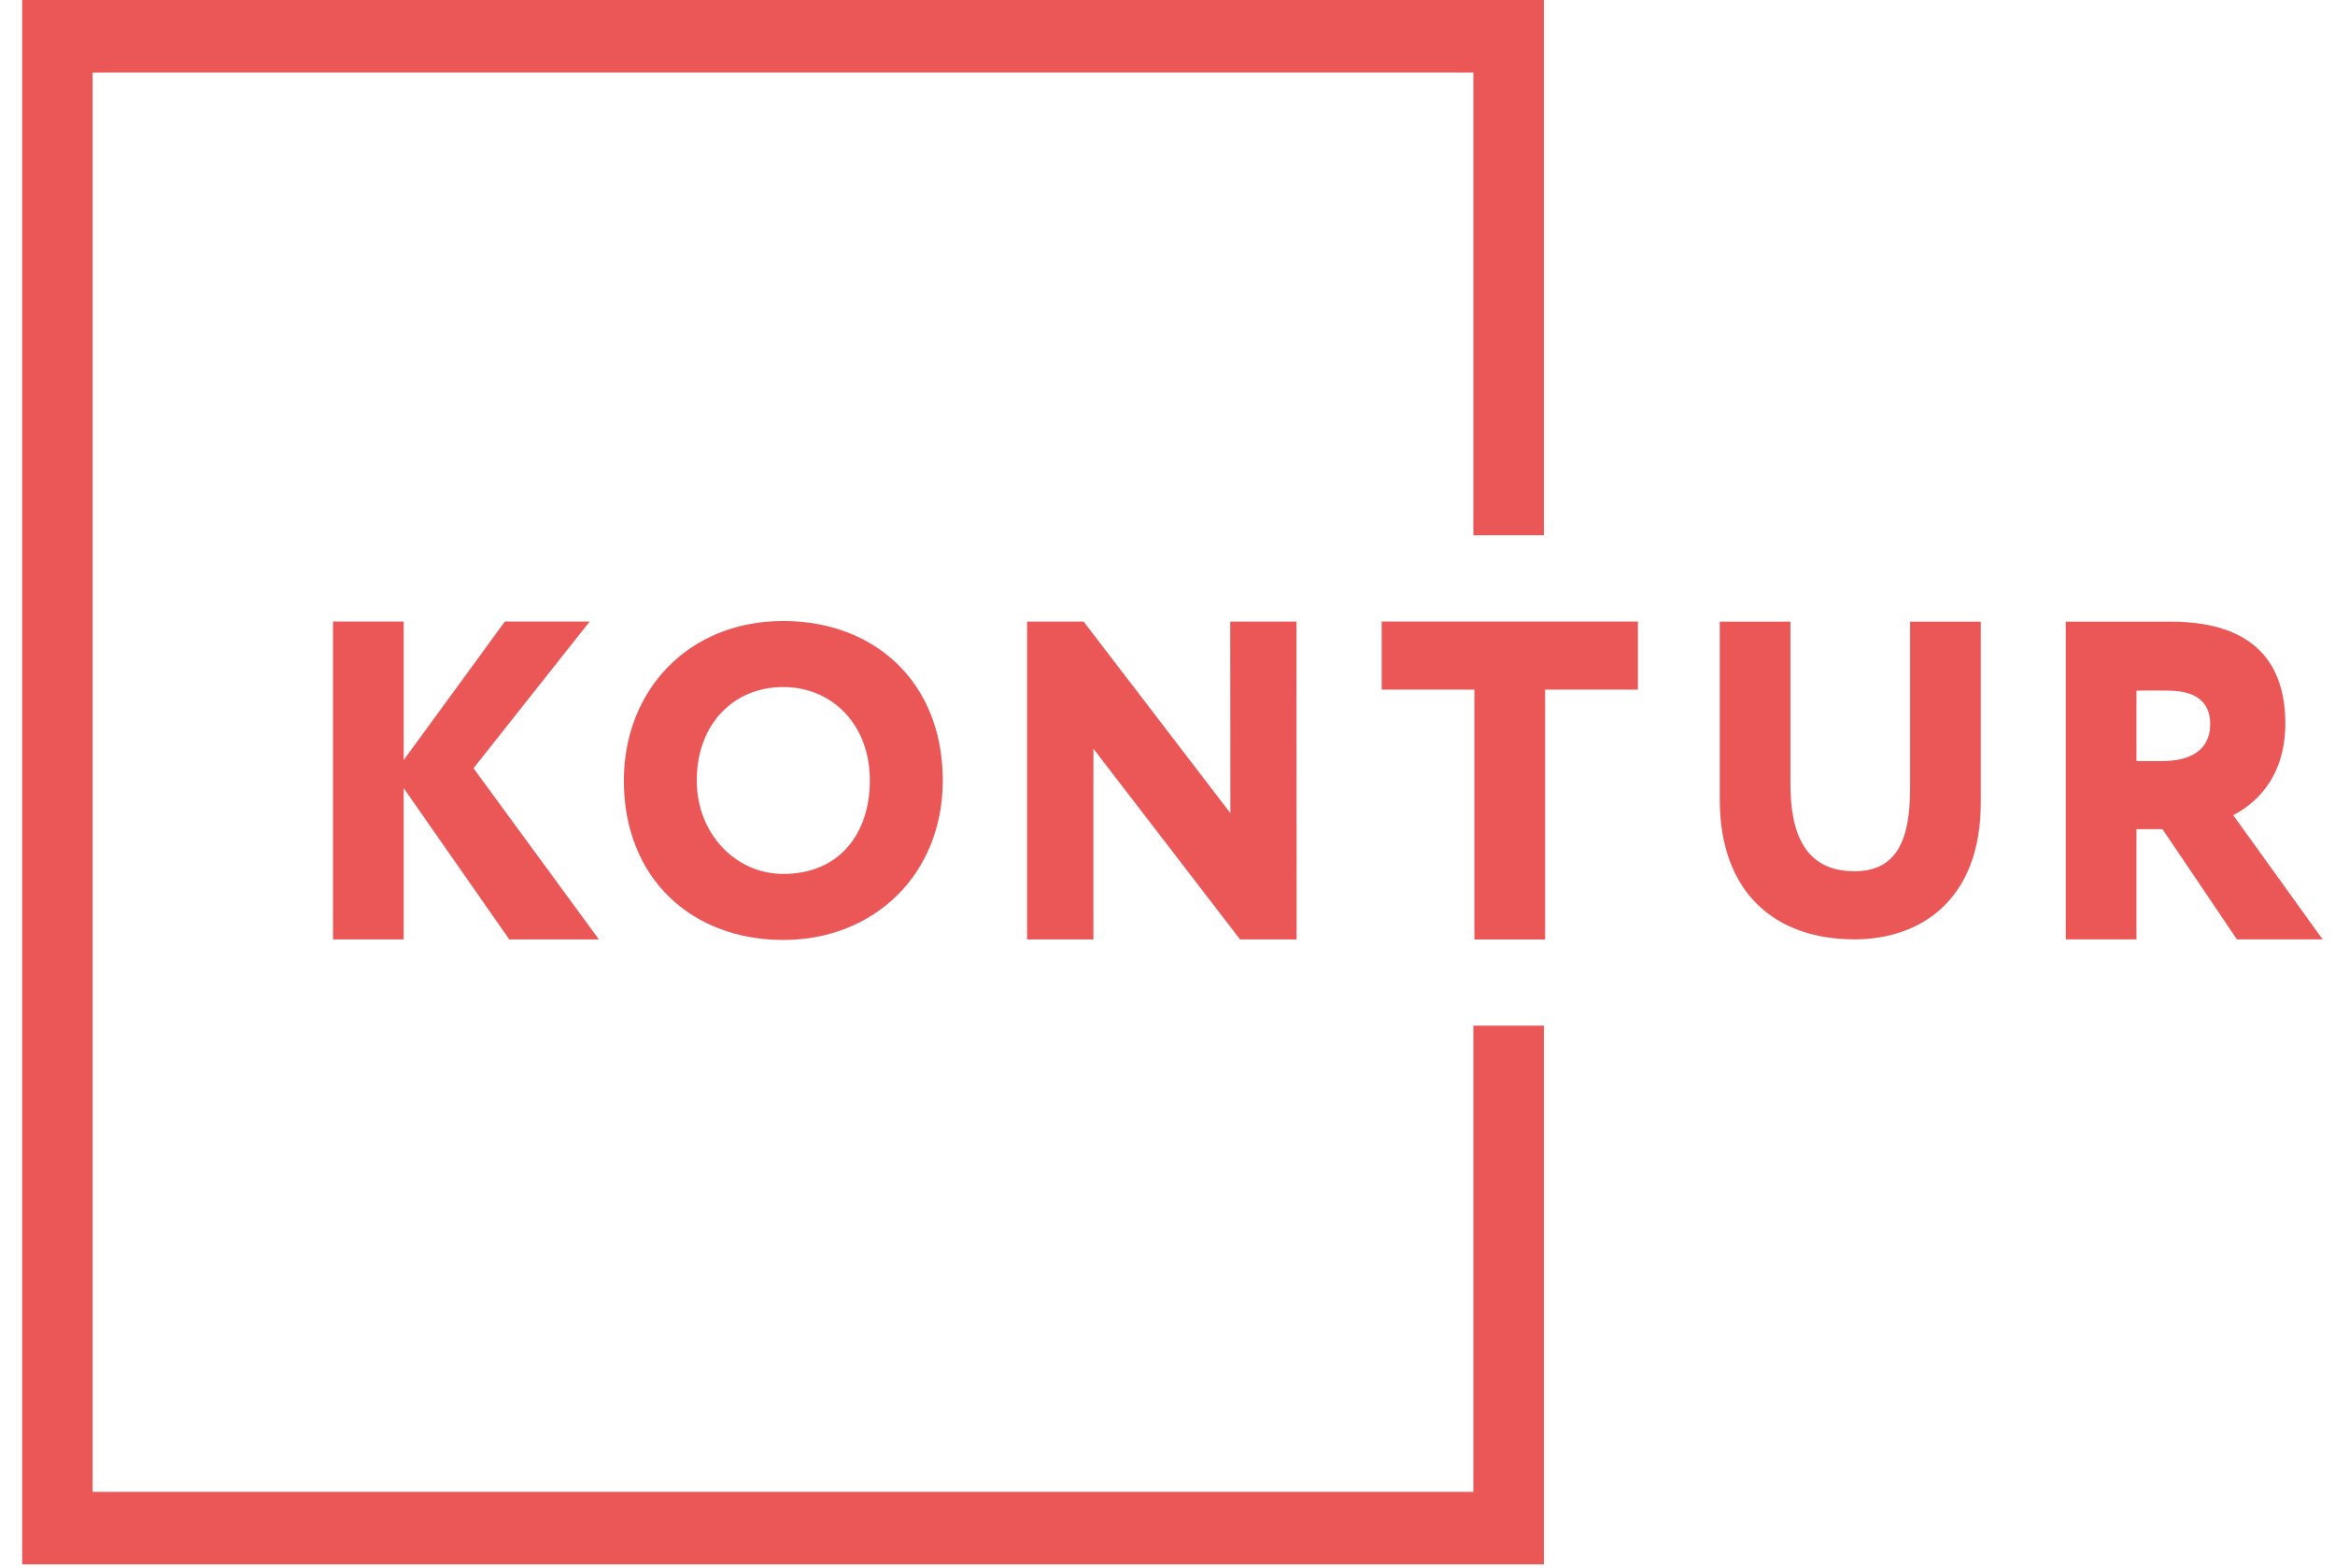 <svg width="70" height="47" viewBox="0 0 70 47" fill="none" xmlns="http://www.w3.org/2000/svg">
<path d="M64.048 20.709V22.819H64.815C65.624 22.819 66.258 22.518 66.258 21.716C66.258 21.185 65.997 20.706 64.977 20.706C64.658 20.706 64.485 20.695 64.048 20.709ZM61.929 28.164V18.639C62.445 18.639 64.815 18.639 65.081 18.639C67.611 18.639 68.511 19.931 68.511 21.689C68.511 23.457 67.451 24.18 66.948 24.44L69.628 28.164H67.059L64.829 24.861H64.048V28.164H61.929Z" fill="#EB5757"/>
<path d="M59.381 24.066C59.381 26.979 57.581 28.164 55.595 28.164C53.212 28.164 51.556 26.762 51.556 23.97V18.639H53.675V23.507C53.675 24.991 54.112 26.122 55.595 26.122C56.879 26.122 57.262 25.155 57.262 23.631V18.639H59.381V24.066Z" fill="#EB5757"/>
<path d="M46.284 46.903H0.664V0H46.284V16.048H44.169V2.174H2.776V44.729H44.169V30.751H46.284V46.903Z" fill="#EB5757"/>
<path d="M37.175 28.166L32.779 22.448V28.166H30.79V18.637H32.486L36.885 24.38L36.88 18.637H38.866L38.871 28.166H37.175Z" fill="#EB5757"/>
<path d="M41.421 18.635H49.102V20.677H46.32V28.167H44.2V20.677H41.421V18.635Z" fill="#EB5757"/>
<path d="M9.983 18.635H12.102V22.788L15.135 18.635H17.678L14.195 23.034L17.955 28.167H15.268L12.102 23.631V28.167H9.983V18.635Z" fill="#EB5757"/>
<path d="M23.481 26.202C25.191 26.202 26.077 24.959 26.077 23.401C26.077 21.709 24.933 20.599 23.481 20.599C21.992 20.599 20.888 21.709 20.888 23.401C20.888 24.985 22.043 26.202 23.481 26.202ZM23.481 18.619C26.219 18.619 28.263 20.453 28.263 23.401C28.263 26.202 26.219 28.182 23.481 28.182C20.746 28.182 18.702 26.345 18.702 23.401C18.702 20.718 20.617 18.619 23.481 18.619Z" fill="#EB5757"/>
</svg>
